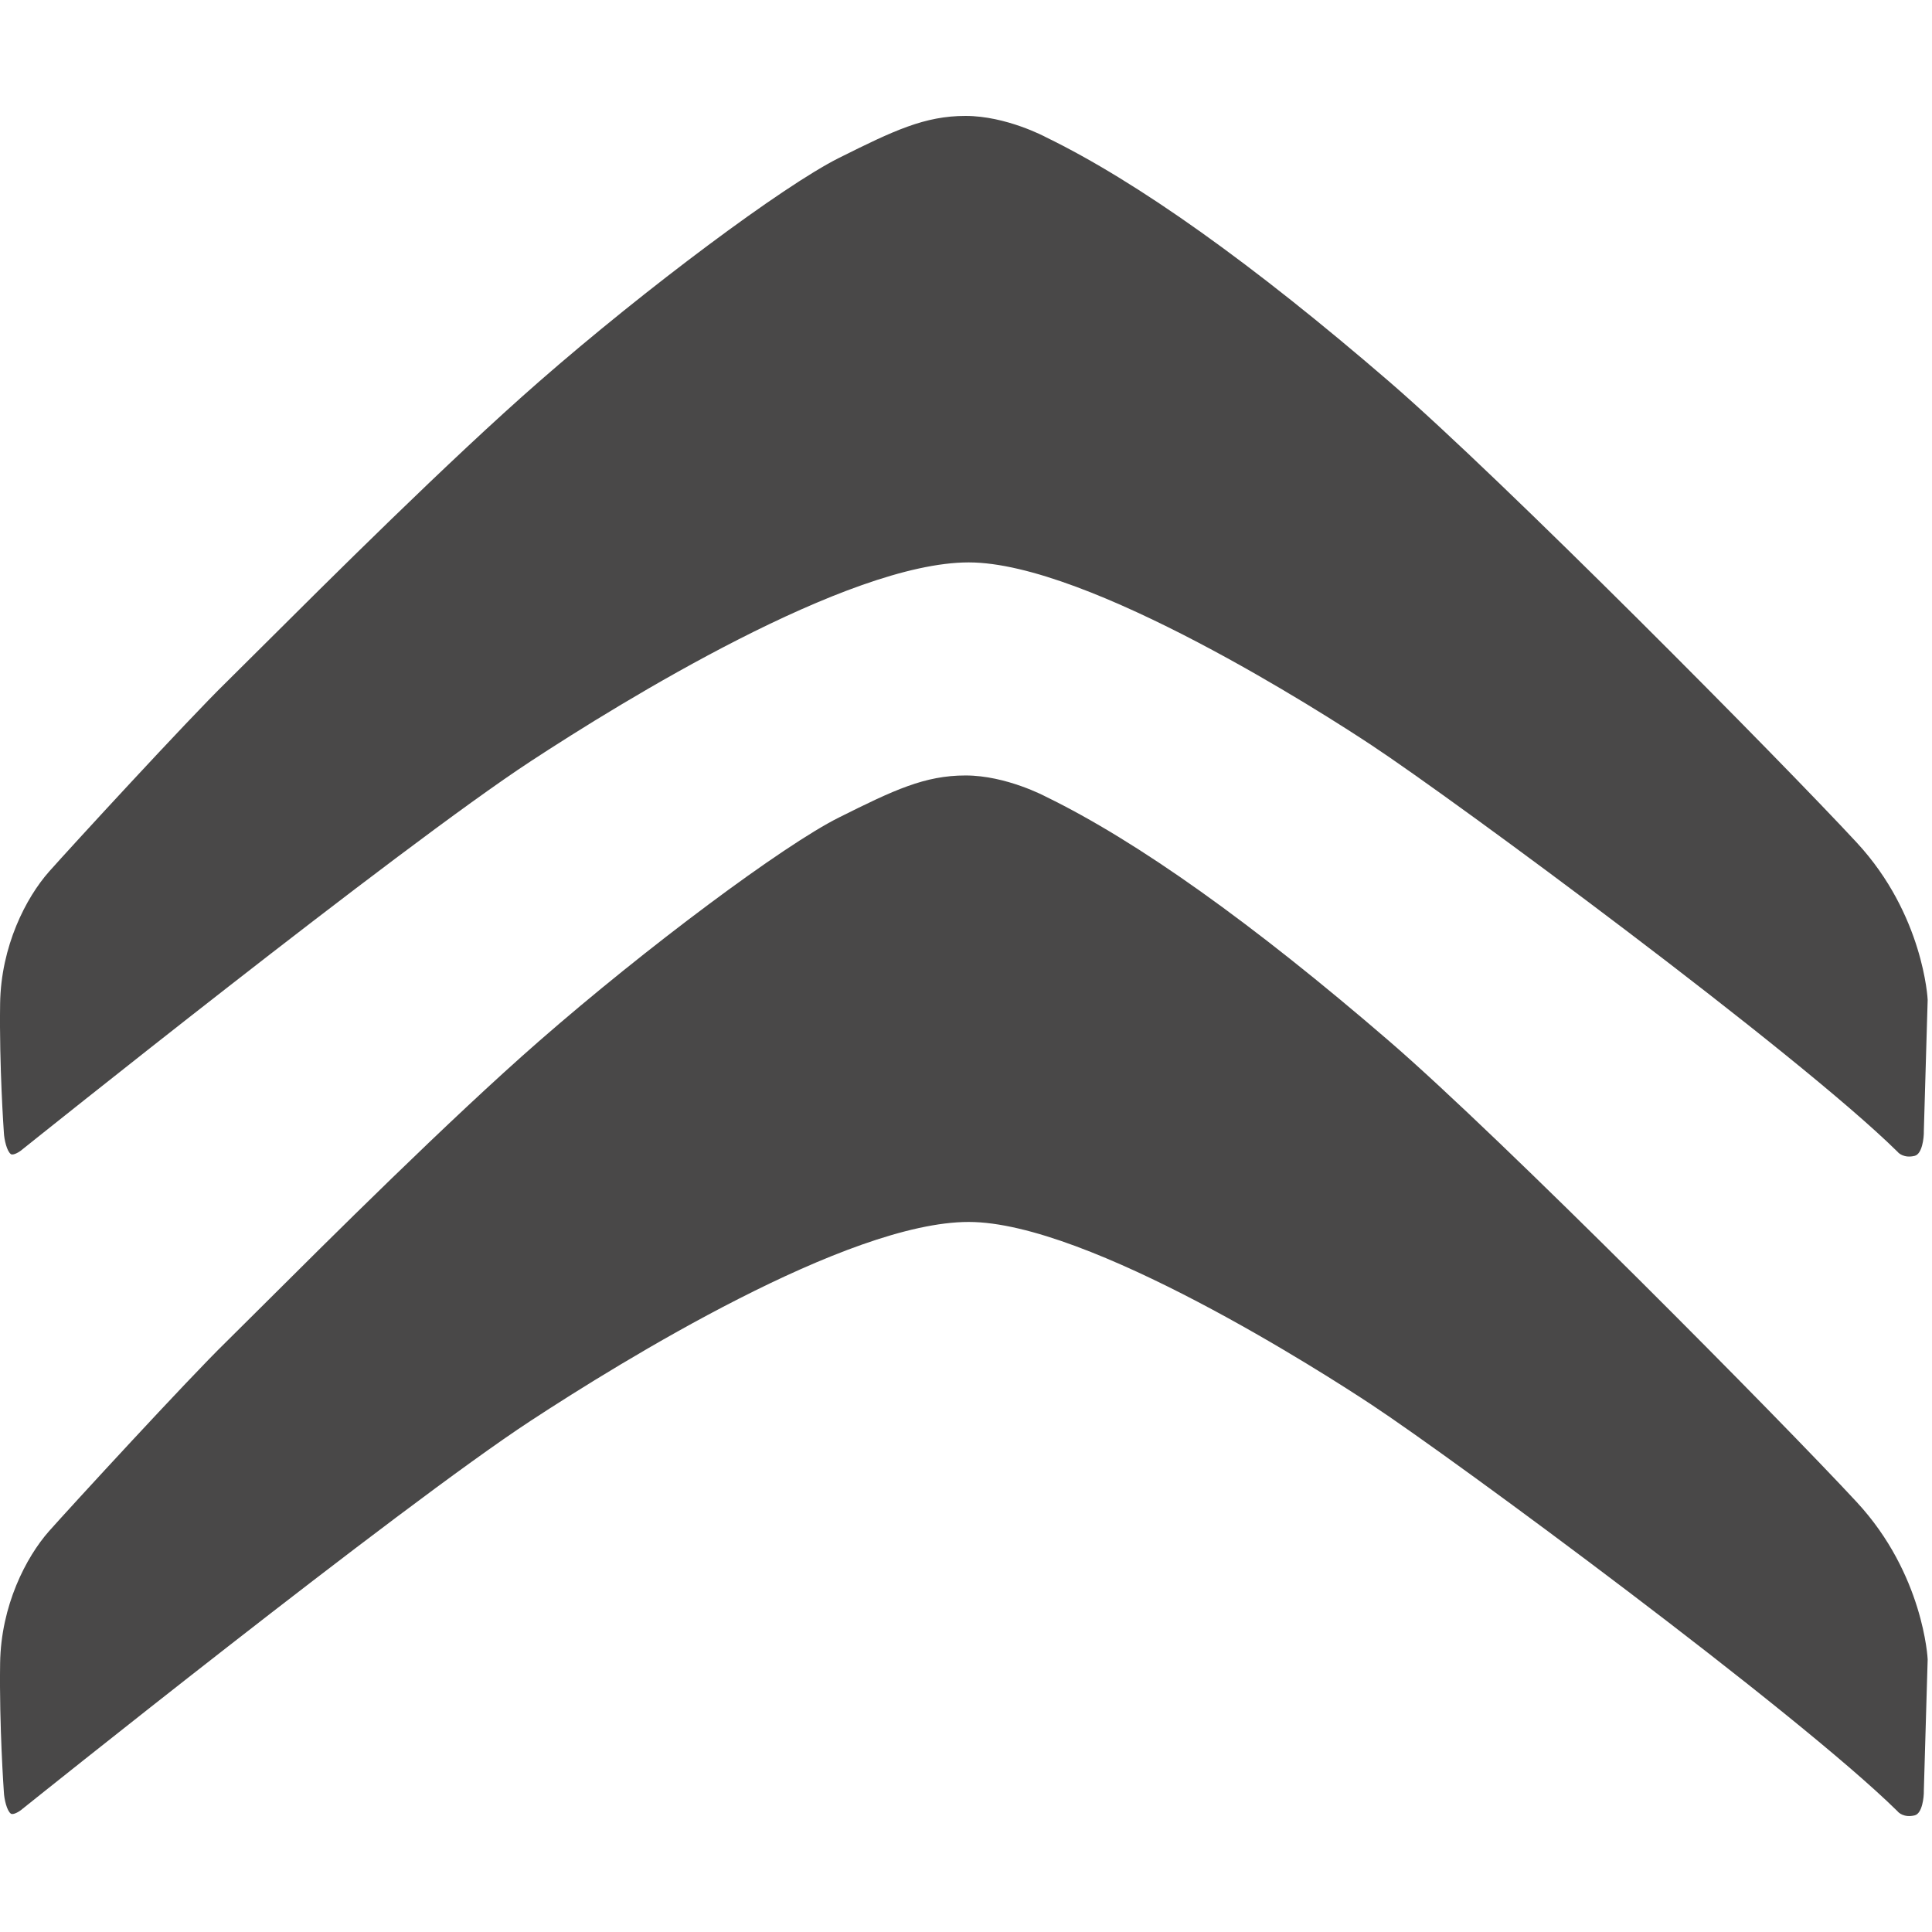 <?xml version="1.0" encoding="UTF-8"?>
<!DOCTYPE svg PUBLIC "-//W3C//DTD SVG 1.1//EN" "http://www.w3.org/Graphics/SVG/1.1/DTD/svg11.dtd">
<svg version="1.1" xmlns="http://www.w3.org/2000/svg" xmlns:xlink="http://www.w3.org/1999/xlink" x="0" y="0" width="50" height="50" viewBox="0, 0, 50, 50">
  <g id="Layer_1">
    <g>
      <path d="M0.281,46.937 C0.177,46.864 0.108,46.56 0.1,46.378 C0.098,46.354 -0.021,44.662 0.003,43.042 C0.025,41.554 0.672,40.302 1.27,39.625 C1.795,39.033 4.87,35.686 5.847,34.734 L6.764,33.823 C8.465,32.128 11.631,28.971 13.948,26.947 C16.715,24.529 20.27,21.877 21.711,21.157 C23.141,20.442 23.936,20.069 24.988,20.069 C26.042,20.069 27.057,20.613 27.067,20.618 C29.437,21.772 32.424,23.9 35.957,26.948 C38.872,29.464 46.121,36.788 48.055,38.877 C49.781,40.74 49.888,42.925 49.888,42.946 C49.888,42.938 49.789,46.334 49.789,46.334 C49.794,46.529 49.742,46.934 49.553,46.981 C49.272,47.051 49.13,46.902 49.116,46.885 L49.109,46.877 C49.104,46.872 49.097,46.865 49.097,46.865 C46.499,44.309 37.671,37.79 35.496,36.354 C34.301,35.564 28.178,31.624 25.071,31.624 C21.932,31.624 16.104,35.218 13.743,36.764 C10.32,39.005 0.678,46.737 0.581,46.814 C0.502,46.885 0.34,46.978 0.281,46.937 z" fill="#494848"/>
      <path d="M0.281,29.868 C0.177,29.794 0.108,29.49 0.1,29.309 C0.098,29.284 -0.021,27.593 0.003,25.973 C0.025,24.485 0.672,23.233 1.27,22.557 C1.795,21.964 4.87,18.618 5.847,17.665 L6.764,16.754 C8.465,15.059 11.631,11.903 13.948,9.879 C16.715,7.46 20.27,4.809 21.711,4.088 C23.141,3.373 23.936,3 24.988,3 C26.042,3 27.057,3.544 27.067,3.55 C29.437,4.703 32.424,6.831 35.957,9.88 C38.872,12.395 46.121,19.72 48.055,21.809 C49.781,23.673 49.888,25.857 49.888,25.877 C49.888,25.869 49.789,29.265 49.789,29.265 C49.794,29.46 49.742,29.865 49.553,29.913 C49.272,29.983 49.13,29.834 49.116,29.817 L49.109,29.808 C49.104,29.804 49.097,29.797 49.097,29.797 C46.499,27.241 37.671,20.723 35.496,19.286 C34.301,18.495 28.178,14.555 25.071,14.555 C21.932,14.555 16.104,18.15 13.743,19.696 C10.32,21.937 0.678,29.669 0.581,29.745 C0.502,29.816 0.34,29.909 0.281,29.868 z" fill="#494848"/>
    </g>
  </g>
</svg>
